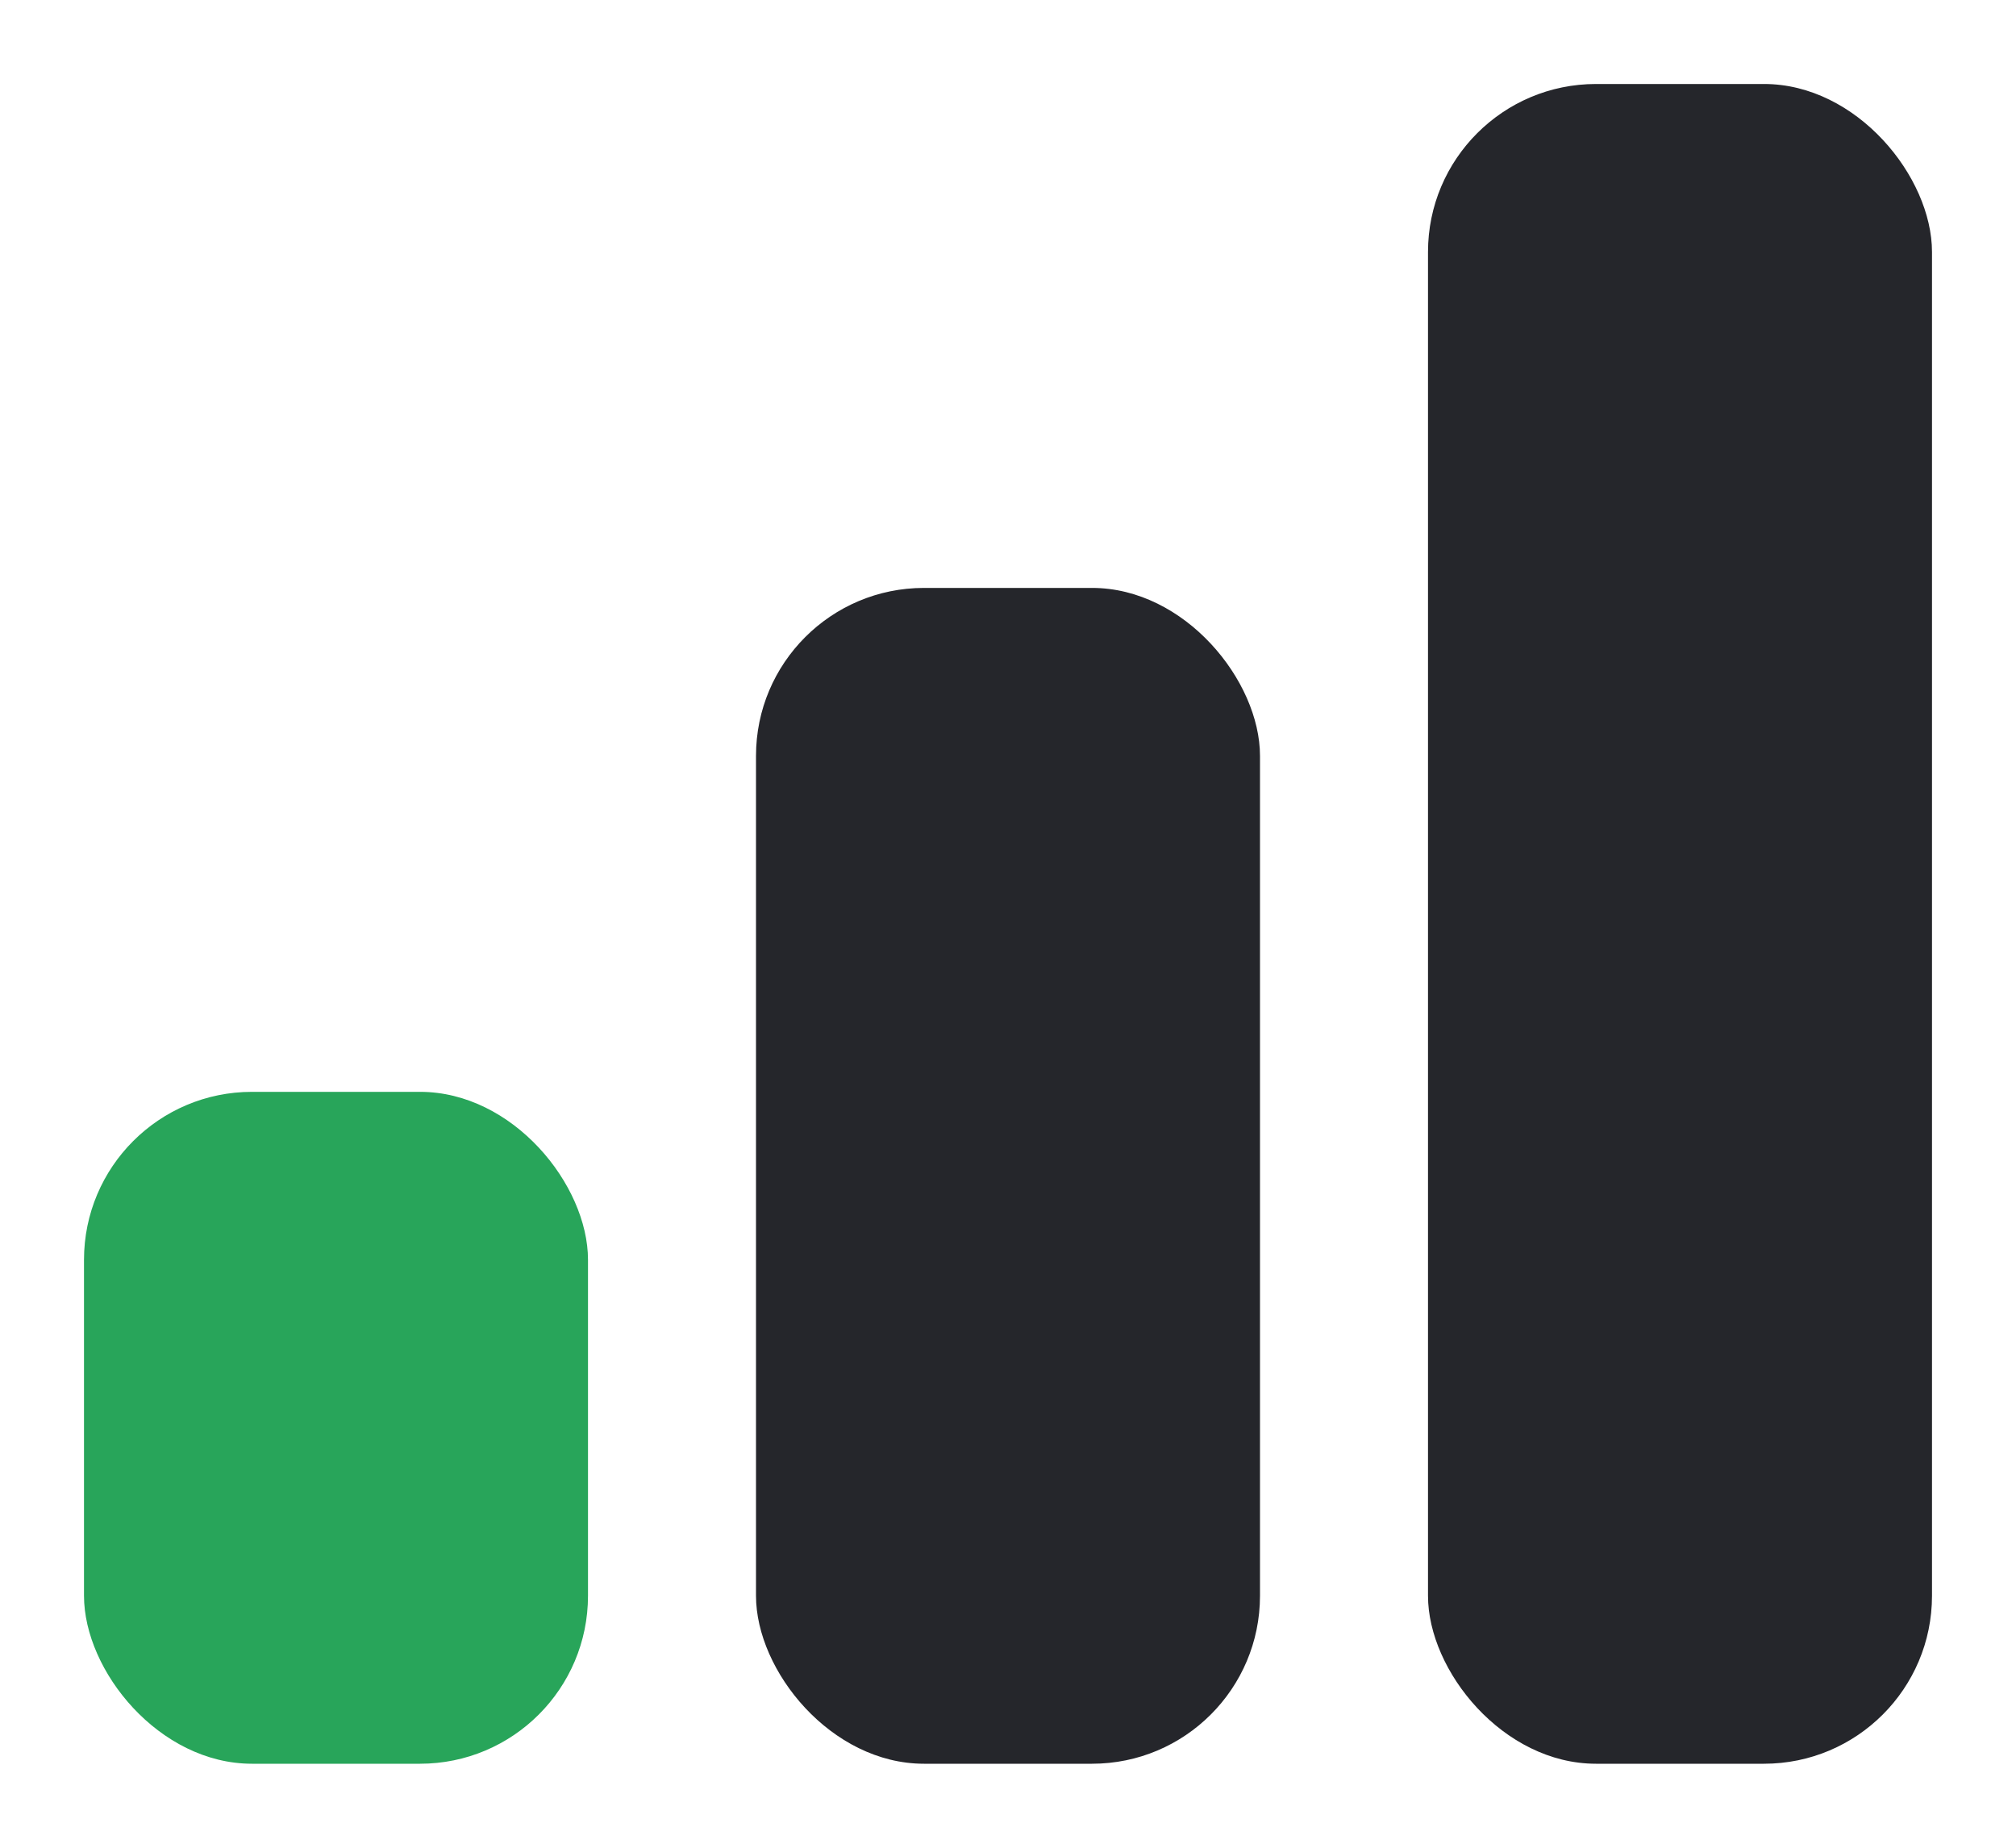 <svg width="24" height="22" viewBox="0 0 24 22" fill="none" xmlns="http://www.w3.org/2000/svg">
<rect x="1" y="13" width="6" height="8" rx="2" fill="#28A55A"/>
<rect x="9" y="7" width="6" height="14" rx="2" fill="#25262B"/>
<rect x="17" y="1" width="6" height="20" rx="2" fill="#25262B"/>
</svg>
